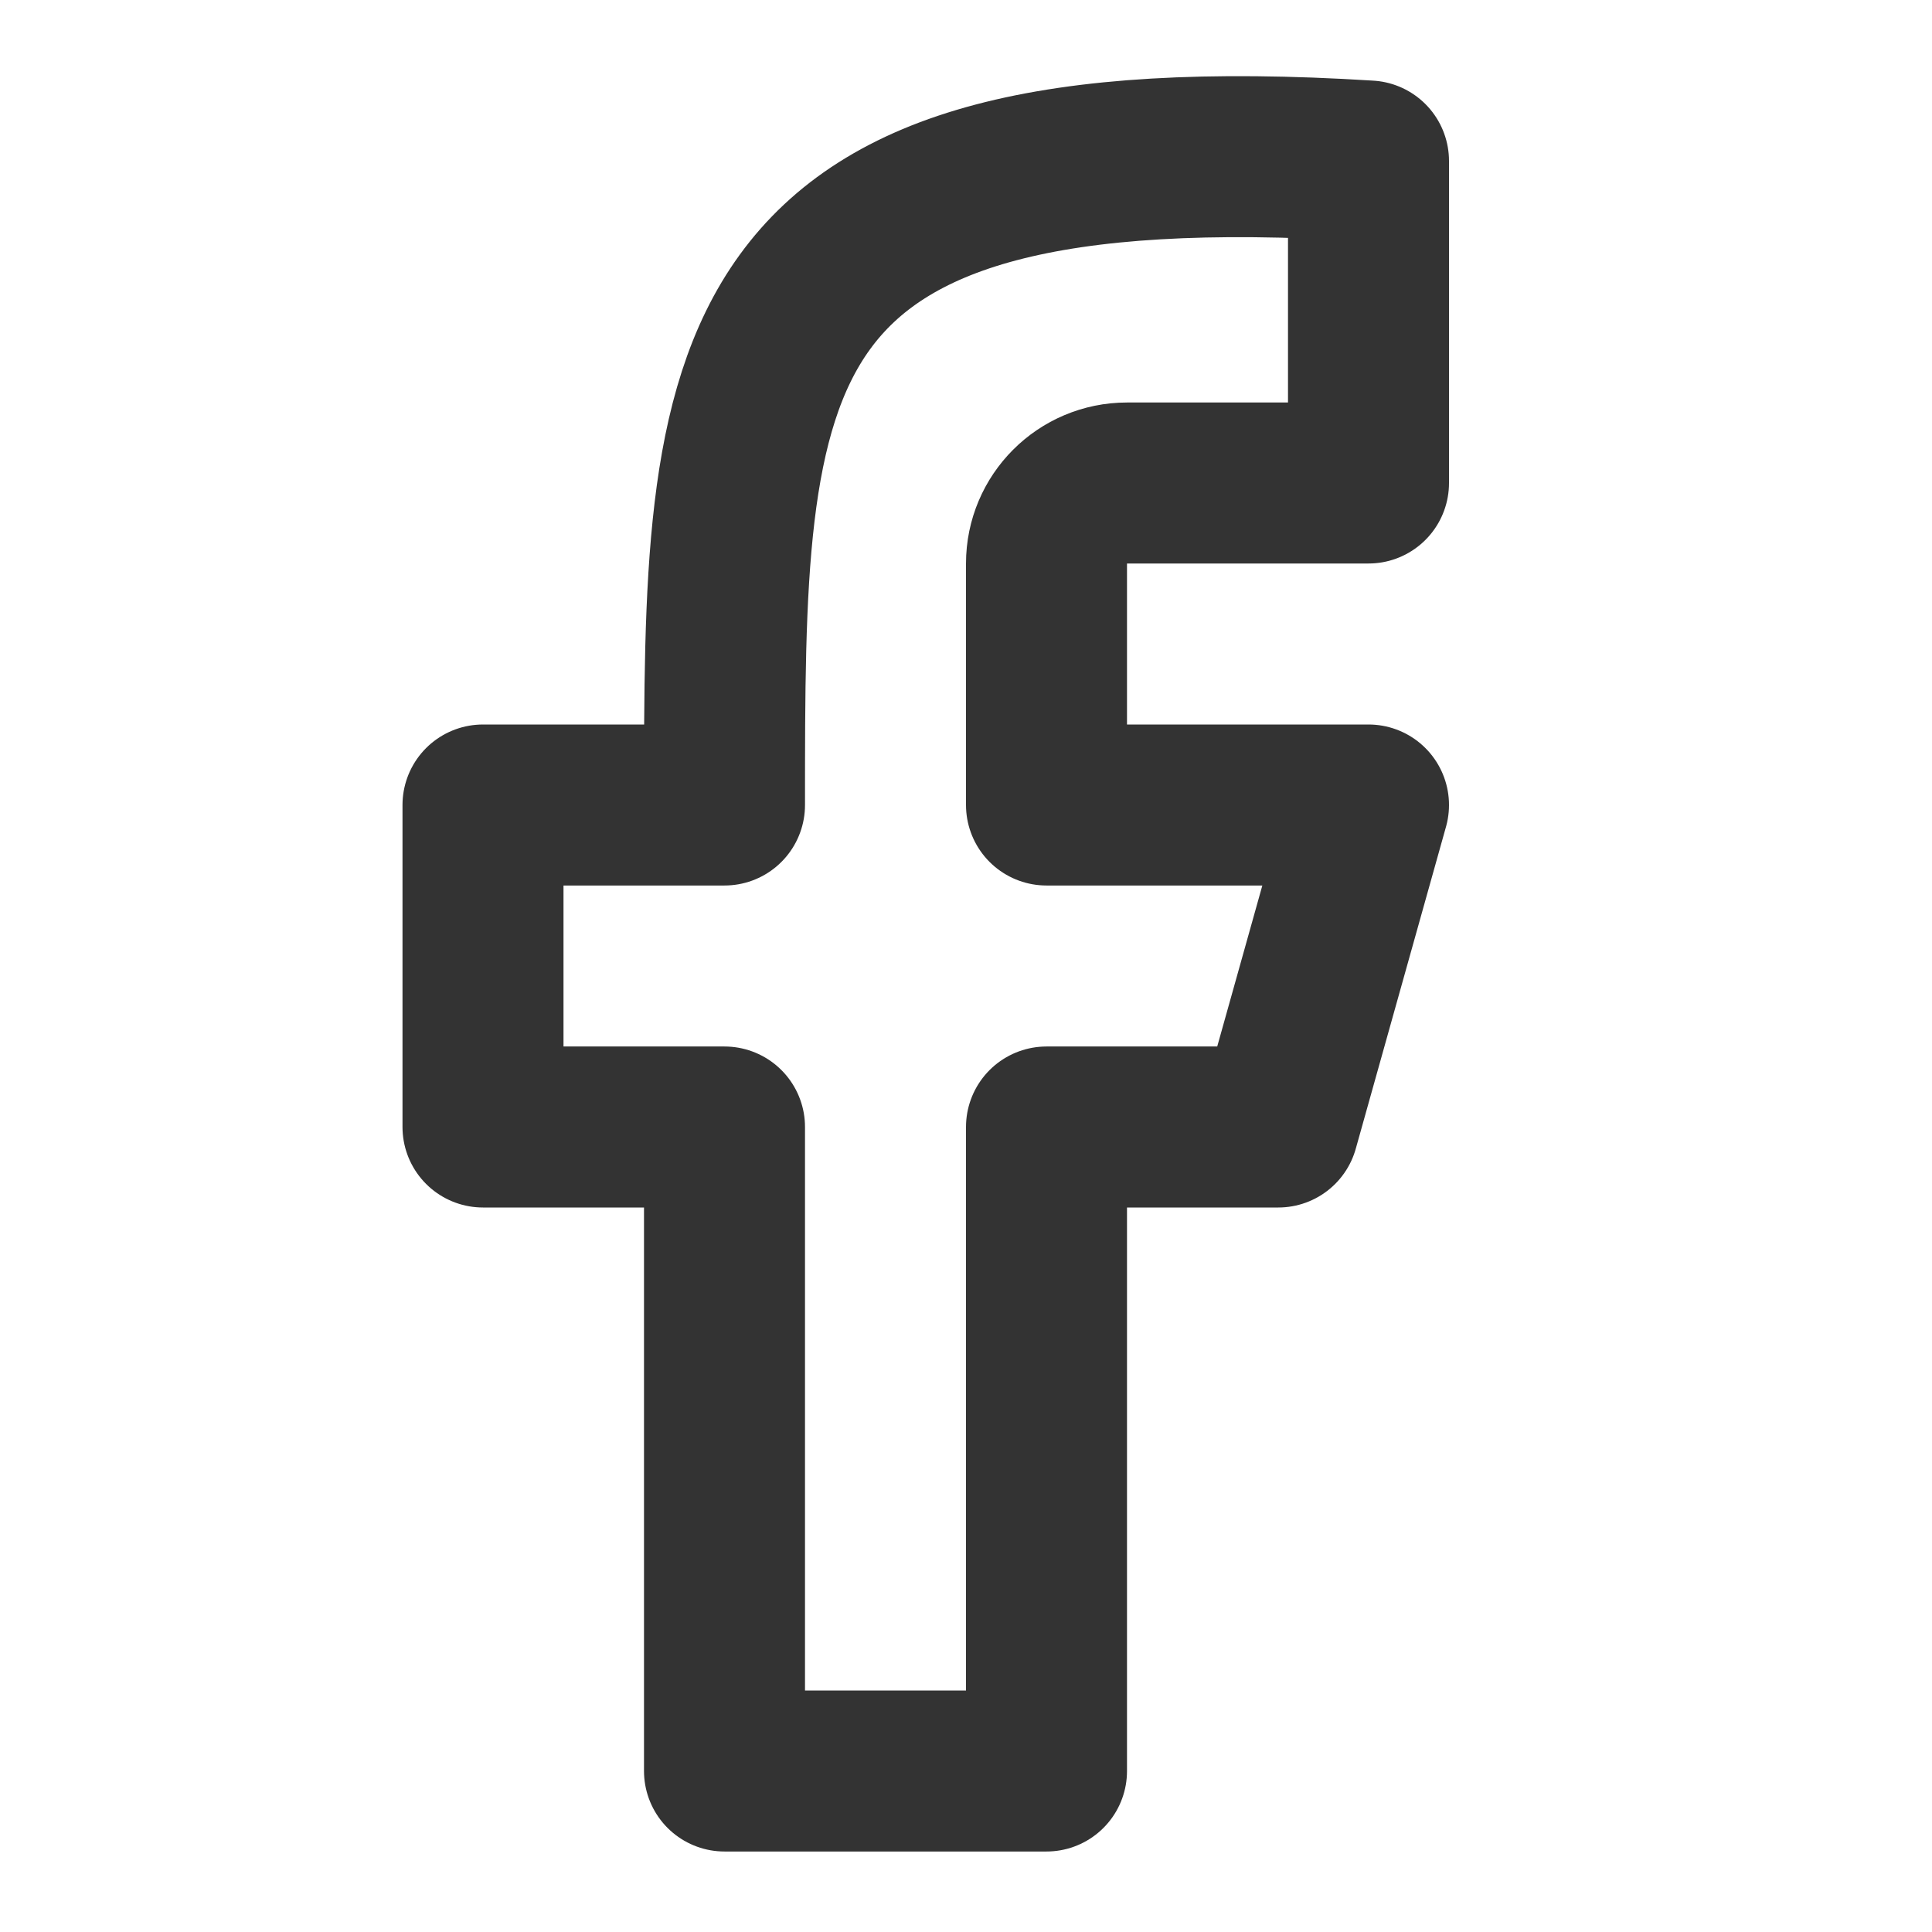 <svg width="24" height="24" viewBox="0 0 24 24" fill="none" xmlns="http://www.w3.org/2000/svg">
<path d="M9 22H13V14H15.879L17 10H13V7C13 6.448 13.448 6 14 6H17V2C9 1.5 9 4.5 9 10H6V14H9V22Z" stroke="#333333" stroke-width="2" stroke-linecap="round" stroke-linejoin="round"/>
</svg>